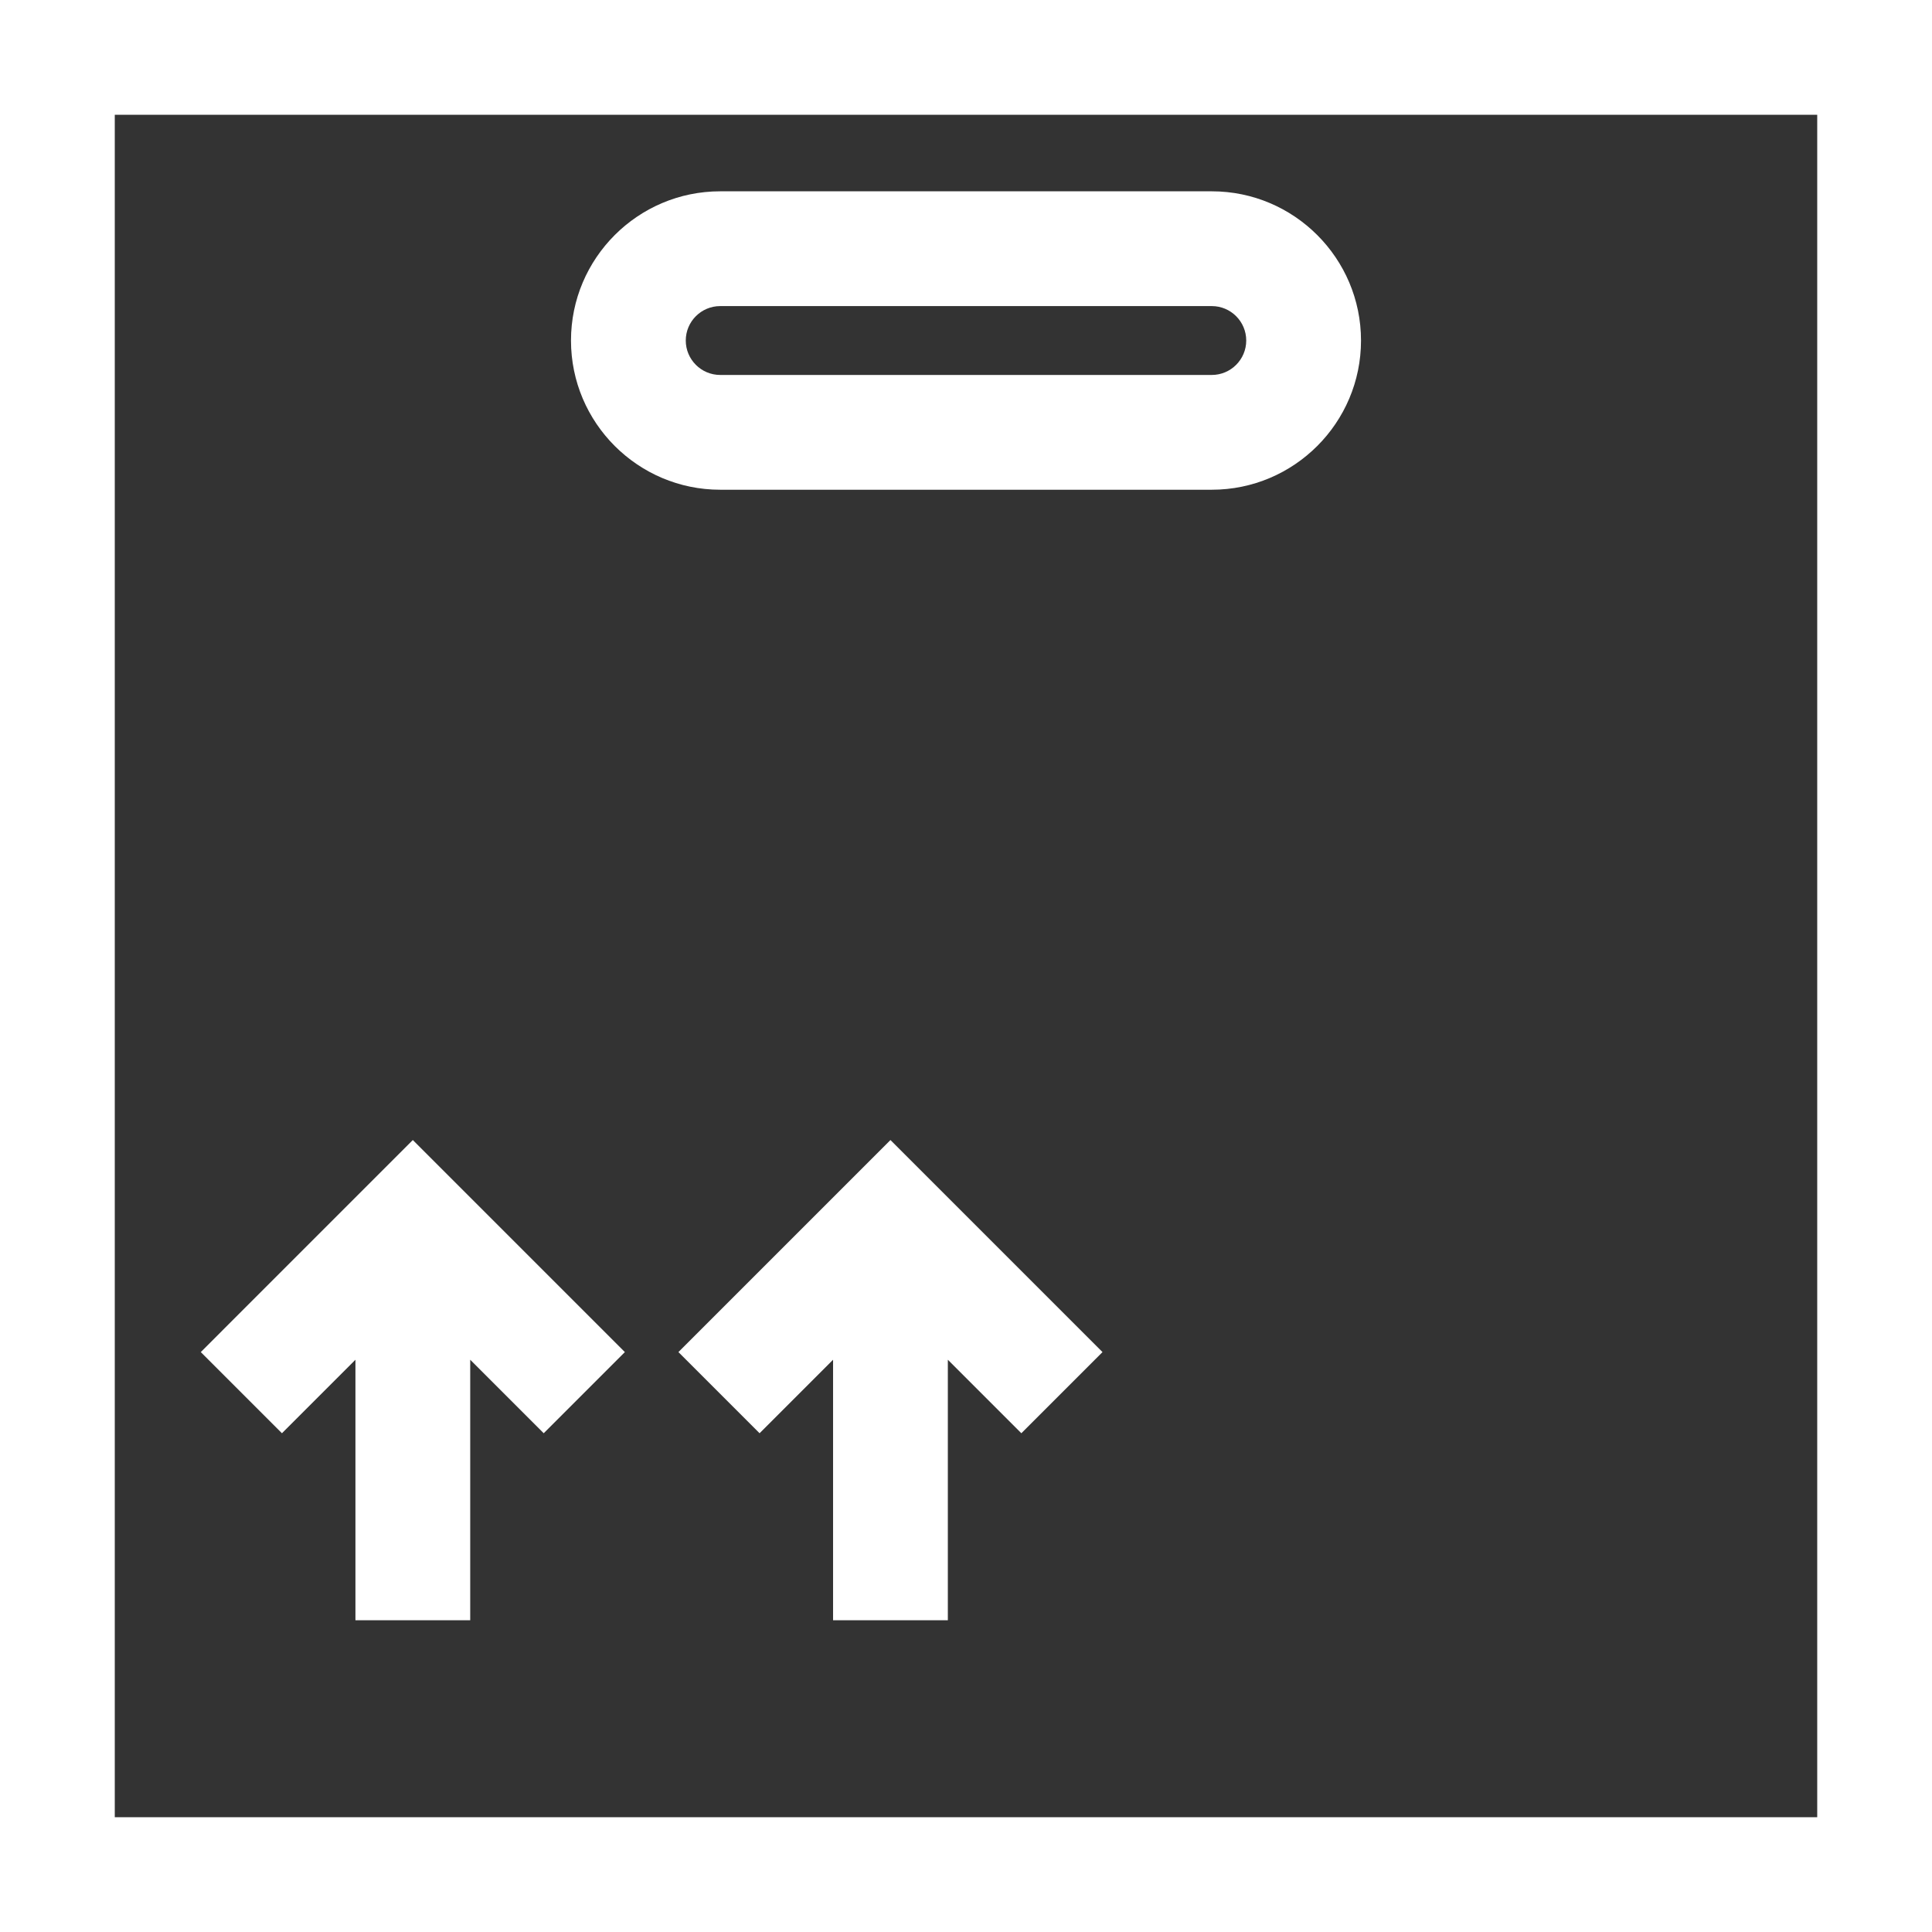 <?xml version="1.0" encoding="UTF-8"?> <!-- Uploaded to: SVG Repo, www.svgrepo.com, Generator: SVG Repo Mixer Tools --> <svg xmlns="http://www.w3.org/2000/svg" xmlns:xlink="http://www.w3.org/1999/xlink" fill="#ffffff" id="Layer_1" viewBox="0 0 512 512" xml:space="preserve"><rect x="0" y="0" width="512" height="512" fill="#333333" stroke="none"/> <g> <g> <path d="M0,0.001v511.999h512V0.001H0z M481.583,481.582H30.417V30.418h451.166V481.582z"></path> </g> </g> <g> <g> <path d="M321.139,50.699H190.861c-21.804,0-39.542,17.738-39.542,39.542s17.738,39.542,39.542,39.542h130.279 c21.804,0,39.542-17.738,39.542-39.542S342.943,50.699,321.139,50.699z M321.139,99.366H190.861c-5.031,0-9.125-4.093-9.125-9.125 c0-5.032,4.093-9.125,9.125-9.125h130.279c5.031,0,9.125,4.093,9.125,9.125C330.265,95.273,326.17,99.366,321.139,99.366z"></path> </g> </g> <g> <g> <polygon points="109.403,302.122 53.21,358.316 74.718,379.824 94.195,360.347 94.195,429.379 124.612,429.379 124.612,360.347 144.089,379.824 165.597,358.316 "></polygon> </g> </g> <g> <g> <polygon points="235.98,302.122 179.787,358.316 201.295,379.824 220.772,360.347 220.772,429.379 251.189,429.379 251.189,360.347 270.666,379.824 292.174,358.316 "></polygon> </g> </g> </svg> 